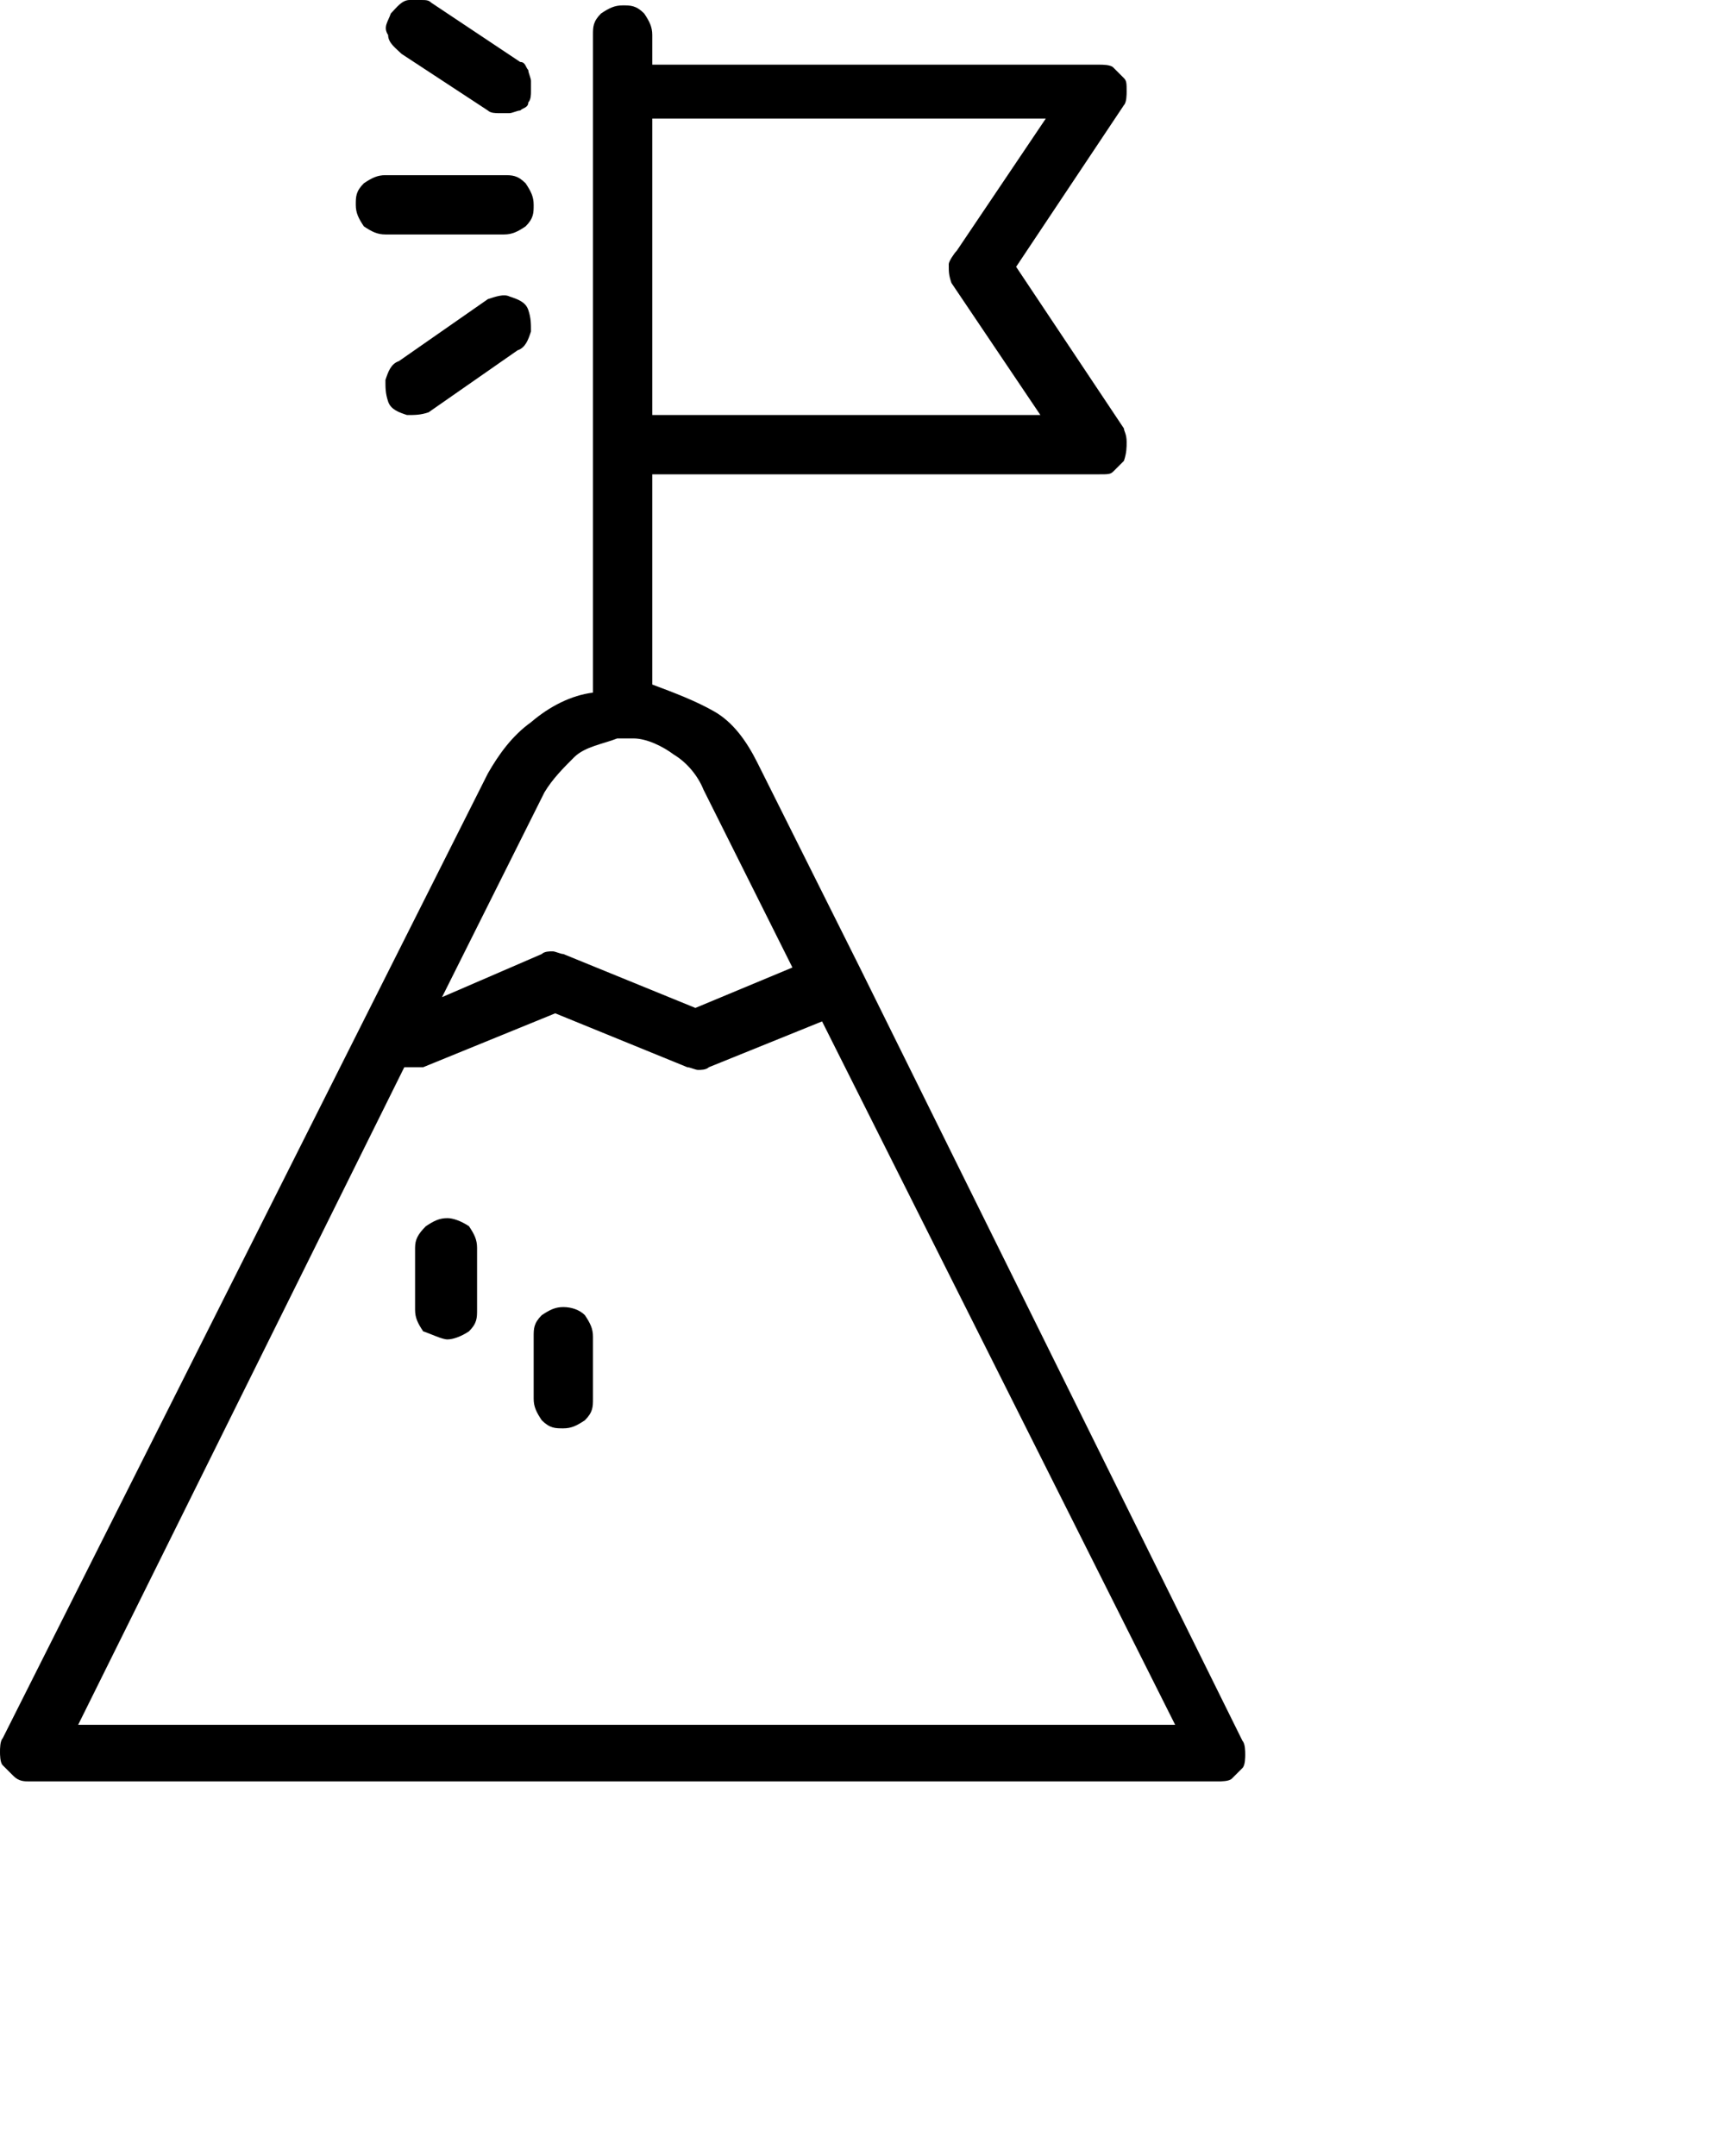 <?xml version="1.0" encoding="utf-8"?>
<!-- Generator: Adobe Illustrator 19.0.0, SVG Export Plug-In . SVG Version: 6.00 Build 0)  -->
<svg version="1.1" id="Lager_1" xmlns="http://www.w3.org/2000/svg" xmlns:xlink="http://www.w3.org/1999/xlink" x="0px" y="0px"
	 viewBox="24 -32 64 80" style="enable-background:new 24 -32 64 80;" xml:space="preserve">
<path d="M42.1-27.9c0.1,0.1,0.3,0.1,0.4,0.1c0.1,0,0.3,0,0.4,0s0.3-0.1,0.4-0.1c0.1-0.1,0.3-0.1,0.3-0.3c0.1-0.1,0.1-0.3,0.1-0.4
	c0-0.1,0-0.3,0-0.4c0-0.1-0.1-0.3-0.1-0.4c-0.1-0.1-0.1-0.3-0.3-0.3L40-31.9C39.9-32,39.8-32,39.6-32c-0.1,0-0.3,0-0.4,0
	c-0.3,0-0.5,0.3-0.7,0.5c-0.1,0.3-0.3,0.5-0.1,0.8c0,0.3,0.3,0.5,0.5,0.7L42.1-27.9z"/>
<path d="M42.1-20.9l-3.3,2.3c-0.3,0.1-0.4,0.4-0.5,0.7c0,0.3,0,0.5,0.1,0.8c0.1,0.3,0.4,0.4,0.7,0.5c0.3,0,0.5,0,0.8-0.1l3.3-2.3
	c0.3-0.1,0.4-0.4,0.5-0.7c0-0.3,0-0.5-0.1-0.8c-0.1-0.3-0.4-0.4-0.7-0.5C42.7-21.1,42.4-21,42.1-20.9z"/>
<path d="M38.3-23.3h4.4c0.3,0,0.5-0.1,0.8-0.3c0.3-0.3,0.3-0.5,0.3-0.8s-0.1-0.5-0.3-0.8c-0.3-0.3-0.5-0.3-0.8-0.3h-4.4
	c-0.3,0-0.5,0.1-0.8,0.3c-0.3,0.3-0.3,0.5-0.3,0.8s0.1,0.5,0.3,0.8C37.8-23.4,38-23.3,38.3-23.3z"/>
<path d="M25.1,34.1h44.1c0.1,0,0.4,0,0.5-0.1c0.1-0.1,0.3-0.3,0.4-0.4c0.1-0.1,0.1-0.4,0.1-0.5s0-0.4-0.1-0.5L55.9,3.9l-3.8-7.6
	c-0.4-0.8-0.9-1.5-1.6-1.9C49.8-6,49-6.3,48.2-6.6v-7.8h16.6c0.3,0,0.4,0,0.5-0.1c0.1-0.1,0.3-0.3,0.4-0.4c0.1-0.3,0.1-0.5,0.1-0.7
	c0-0.3-0.1-0.4-0.1-0.5l-4-6l4-6c0.1-0.1,0.1-0.4,0.1-0.5c0-0.3,0-0.4-0.1-0.5s-0.3-0.3-0.4-0.4c-0.1-0.1-0.4-0.1-0.5-0.1H48.2v-1.1
	c0-0.3-0.1-0.5-0.3-0.8c-0.3-0.3-0.5-0.3-0.8-0.3c-0.3,0-0.5,0.1-0.8,0.3c-0.3,0.3-0.3,0.5-0.3,0.8v24.4c-0.8,0.1-1.6,0.5-2.3,1.1
	c-0.7,0.5-1.2,1.2-1.6,1.9L24.1,32.5C24,32.6,24,32.9,24,33s0,0.4,0.1,0.5s0.3,0.3,0.4,0.4C24.7,34.1,24.9,34.1,25.1,34.1z
	 M62.8-27.6l-3.3,4.9c-0.1,0.1-0.3,0.4-0.3,0.5c0,0.3,0,0.4,0.1,0.7l3.3,4.9H48.2v-11C48.2-27.6,62.8-27.6,62.8-27.6z M46.9-4.6
	c0.1,0,0.1,0,0.3,0c0.1,0,0.1,0,0.3,0C48-4.6,48.6-4.3,49-4c0.5,0.3,0.9,0.8,1.1,1.3l3.3,6.6l-3.6,1.5l-4.9-2
	c-0.1,0-0.3-0.1-0.4-0.1c-0.1,0-0.3,0-0.4,0.1L40.4,5l3.8-7.6c0.3-0.5,0.7-0.9,1.1-1.3C45.7-4.3,46.4-4.4,46.9-4.6z M39,7.6
	c0.3,0,0.4,0,0.7,0l4.9-2l4.9,2c0.1,0,0.3,0.1,0.4,0.1c0.1,0,0.3,0,0.4-0.1l4.2-1.7L67.6,32H26.9L39,7.6z"/>
<path d="M40.6,13.2c-0.3,0-0.5,0.1-0.8,0.3c-0.3,0.3-0.4,0.5-0.4,0.8v2.3c0,0.3,0.1,0.5,0.3,0.8c0.3,0.1,0.7,0.3,0.9,0.3
	s0.5-0.1,0.8-0.3c0.3-0.3,0.3-0.5,0.3-0.8v-2.3c0-0.3-0.1-0.5-0.3-0.8C41.1,13.3,40.8,13.2,40.6,13.2z"/>
<path d="M44.9,16.5c-0.3,0-0.5,0.1-0.8,0.3c-0.3,0.3-0.3,0.5-0.3,0.8v2.3c0,0.3,0.1,0.5,0.3,0.8c0.3,0.3,0.5,0.3,0.8,0.3
	c0.3,0,0.5-0.1,0.8-0.3c0.3-0.3,0.3-0.5,0.3-0.8v-2.3c0-0.3-0.1-0.5-0.3-0.8C45.5,16.6,45.2,16.5,44.9,16.5z"/>
</svg>
